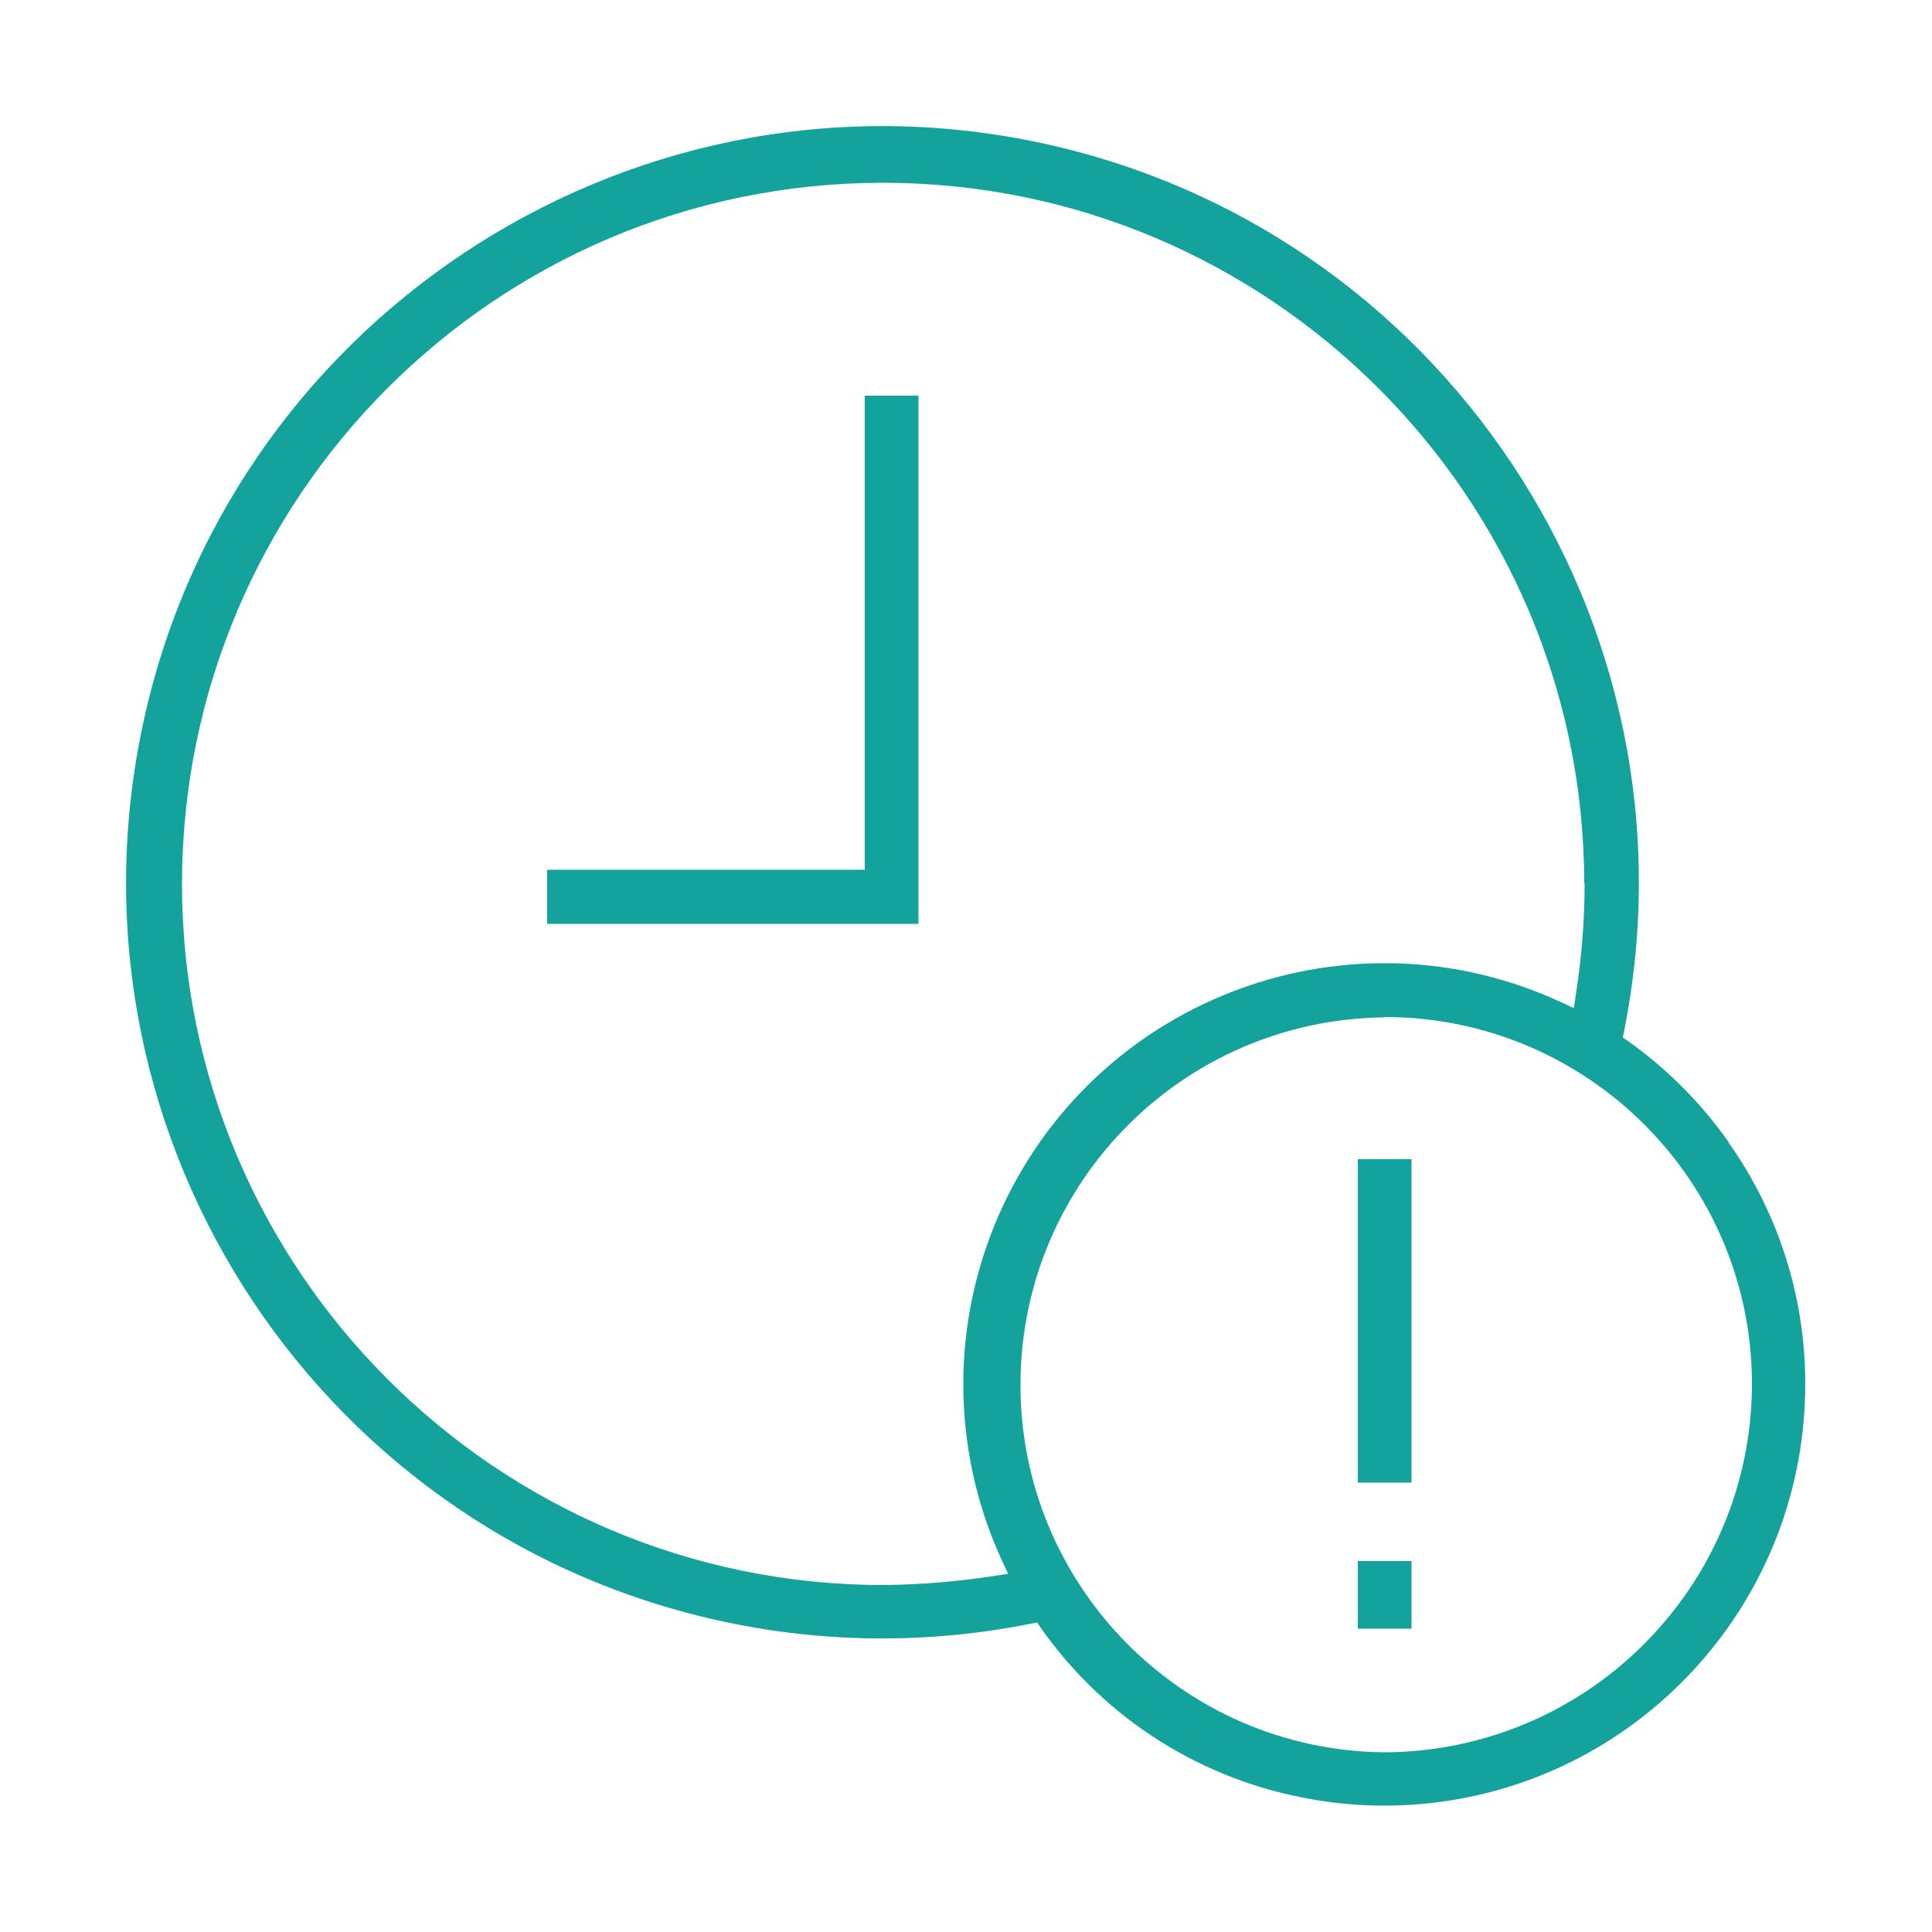 <?xml version="1.0" encoding="UTF-8"?>
<svg id="Calque_1" data-name="Calque 1" xmlns="http://www.w3.org/2000/svg" version="1.1" viewBox="0 0 500 500">
  <defs>
    <style>
      .cls-1 {
        fill: #14a39c;
        stroke-width: 0px;
      }
    </style>
  </defs>
  <polygon class="cls-1" points="223.8 225.1 141.6 225.1 141.6 239.1 237.7 239.1 237.7 102.4 223.8 102.4 223.8 225.1"/>
  <path class="cls-1" d="M447.4,295.6c-7.2-10.2-16-19-26.1-26.2l-1.3-.9.3-1.6c21.2-105.8-47.5-209.1-153.3-230.4S57.8,84,36.5,189.8c-21.3,105.9,47.3,209.1,153.3,230.4,25.4,5.1,51.6,5.1,77,0l1.6-.3.9,1.3c16.6,23.7,42,39.7,70.5,44.5,6.2,1.1,12.5,1.6,18.7,1.6,60.2-.2,108.8-49.1,108.7-109.3,0-22.4-7-44.2-19.9-62.4ZM410.1,228.6c0,9.7-.8,19.4-2.3,29l-.5,3.3-3-1.4c-54.5-25.4-119.3-1.9-144.8,52.7-13.6,29.2-13.6,62.9,0,92.1l1.4,3-3.3.5c-9.5,1.5-19.2,2.3-28.9,2.4h-.1c-100,0-181.4-81.4-181.5-181.3,0-100.2,81.1-181.5,181.3-181.6,0,0,0,0,0,0h.1c100,0,181.4,81.3,181.5,181.3h0ZM358.2,263.2h.1c52.5,0,95.1,42.5,95.1,95v.2c-.2,52.4-42.6,94.8-95,95.1h-.1c-52.5-.5-94.7-43.5-94.2-96,.5-51.8,42.3-93.6,94.1-94.2h0Z"/>
  <rect class="cls-1" x="351.4" y="300" width="13.9" height="83.7"/>
  <rect class="cls-1" x="351.4" y="404" width="13.9" height="17.5"/>
</svg>